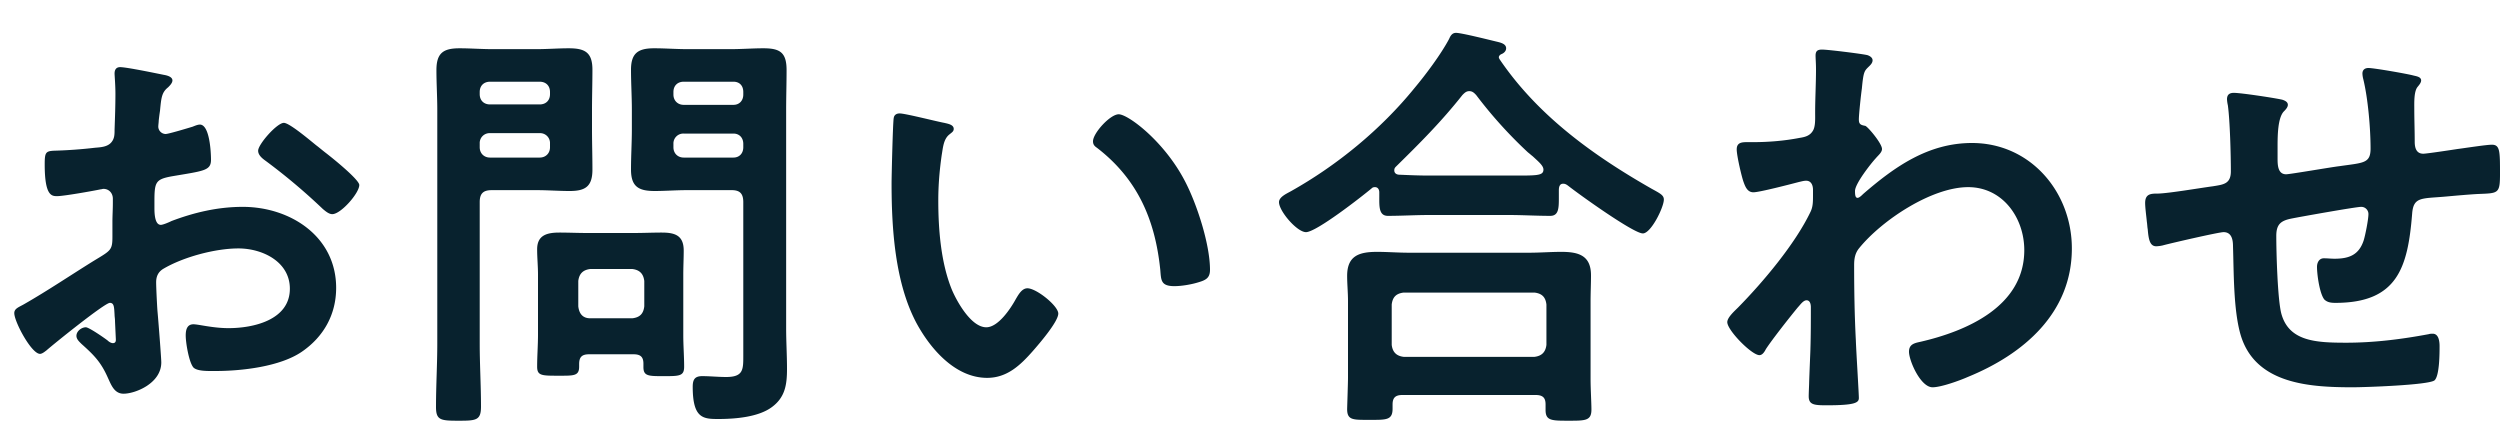 <svg xmlns="http://www.w3.org/2000/svg" fill="none" viewBox="0 0 70 12"><path fill="#08222E" d="M62.548 2.6c.204 0 1.152.144 1.356.192.072.024.156.06.156.144 0 .072-.072.144-.12.192-.156.18-.168.624-.168.972v.324c0 .18 0 .456.24.456.108 0 1.284-.204 1.5-.228.66-.096.864-.072.864-.492 0-.564-.072-1.404-.204-1.944a.7.7 0 0 1-.024-.156c0-.108.072-.156.168-.156.156 0 1.044.156 1.236.204.084.024.24.036.24.144 0 .072-.072.144-.108.192-.096.132-.084.444-.084.6 0 .312.012.612.012.924 0 .156.036.336.24.336.096 0 .804-.108.96-.132.192-.024.804-.12.96-.12.228 0 .228.18.228.816 0 .564-.048.54-.624.564-.216.012-.504.036-.9.072-.672.06-.9 0-.936.48-.12 1.5-.408 2.496-2.148 2.496-.12 0-.228-.012-.312-.096-.132-.168-.204-.696-.204-.912 0-.12.06-.24.192-.24.096 0 .204.012.3.012.408 0 .684-.108.816-.516.048-.156.132-.588.132-.732a.2.2 0 0 0-.204-.204c-.144 0-1.692.276-1.932.324-.312.06-.444.156-.444.492 0 .456.036 1.8.144 2.184.216.768.972.804 1.812.804.78 0 1.548-.096 2.316-.24.036-.012.072-.012.108-.012.168 0 .192.216.192.348 0 .192 0 .84-.144.96-.18.132-1.968.192-2.28.192-1.212 0-2.76-.084-3.156-1.5-.192-.696-.18-1.704-.204-2.448 0-.18-.036-.396-.264-.396-.132 0-1.488.312-1.704.372a1 1 0 0 1-.18.024c-.18 0-.216-.192-.24-.48-.012-.06-.012-.132-.024-.204-.012-.132-.048-.396-.048-.528 0-.264.168-.264.372-.264.324-.012 1.164-.156 1.524-.204.288-.048.504-.06.504-.42 0-.444-.024-1.416-.084-1.848a1 1 0 0 1-.024-.168c0-.132.072-.18.192-.18M51.016 1.388c.168 0 1.128.12 1.272.156.072.024.144.072.144.144 0 .06-.036.108-.084.156-.144.144-.168.132-.216.636-.024.168-.084.72-.084.864 0 .132.048.156.18.18.072.024.468.492.468.648 0 .096-.108.18-.168.252-.144.156-.588.72-.588.924 0 .12.012.192.072.192.048 0 .12-.072.156-.108.888-.768 1.824-1.428 3.048-1.428 1.632 0 2.796 1.368 2.796 2.952 0 1.812-1.356 2.964-2.916 3.6-.216.096-.744.288-.984.288-.336 0-.66-.744-.66-.996 0-.204.144-.24.312-.276 1.308-.3 2.916-.996 2.916-2.568 0-.9-.6-1.764-1.572-1.764-1.02 0-2.412.924-3.048 1.704-.12.144-.144.3-.144.48 0 .708.012 1.416.048 2.112.012.336.084 1.476.084 1.608s-.108.204-.9.204c-.348 0-.504-.012-.504-.252 0-.096.012-.324.012-.384.012-.372.036-.888.036-.948.012-.384.012-.78.012-1.164 0-.084-.024-.192-.12-.192s-.18.132-.24.192c-.228.276-.72.9-.9 1.176-.036.072-.096.168-.18.168-.216 0-.9-.696-.9-.924 0-.132.204-.312.3-.408.708-.72 1.596-1.776 2.028-2.676.072-.144.072-.288.072-.468v-.156c0-.12-.048-.252-.192-.252-.072 0-.144.024-.204.036-.228.06-1.104.288-1.272.288s-.228-.156-.276-.288c-.06-.168-.192-.744-.192-.912 0-.18.12-.204.276-.204h.168c.444 0 .888-.036 1.32-.12.156-.024.288-.06.372-.204.072-.12.06-.348.06-.492 0-.408.024-.816.024-1.224 0-.168-.012-.3-.012-.384 0-.132.06-.168.18-.168M39.304 9.992h3.66c.204-.024.312-.132.336-.336V8.528c-.024-.216-.132-.312-.336-.336h-3.66c-.204.024-.312.12-.336.336v1.128c.024.204.132.312.336.336M43 11.06h-3.732c-.192 0-.276.072-.276.264v.12c0 .324-.18.312-.648.312-.456 0-.624.012-.624-.3 0-.048.024-.732.024-.876V8.432c0-.24-.024-.48-.024-.708 0-.564.336-.672.84-.672.288 0 .588.024.888.024h3.372c.3 0 .6-.024.9-.024.492 0 .828.108.828.66 0 .24-.012.48-.012.72v2.172c0 .288.024.672.024.864 0 .312-.168.312-.636.312-.48 0-.648 0-.648-.3v-.156c0-.168-.06-.264-.276-.264m-1.668-8.4c-.048-.048-.096-.108-.192-.108-.084 0-.132.048-.192.108-.588.744-1.188 1.344-1.86 2.004-.036.036-.048.06-.048.108 0 .084.072.12.144.12.276.012.552.024.84.024h2.22c.78 0 .972.012.972-.168 0-.108-.132-.216-.3-.372-.048-.036-.084-.072-.132-.108a12.4 12.4 0 0 1-1.452-1.608M38.62 5.516v-.132c0-.072-.036-.144-.12-.144-.048 0-.072.012-.096.036-.288.24-1.548 1.224-1.836 1.224-.252 0-.756-.588-.756-.84 0-.144.216-.24.324-.3 1.308-.732 2.532-1.74 3.468-2.892.312-.372.744-.948.972-1.38.036-.084.084-.168.192-.168.156 0 .96.204 1.164.252.096.024.24.06.24.18 0 .084-.072.144-.144.168-.036.024-.06.048-.06.084 0 .024.012.036.024.06 1.068 1.572 2.616 2.688 4.26 3.624.24.132.336.18.336.3 0 .216-.36.948-.588.948-.264 0-1.8-1.104-2.088-1.332-.048-.036-.084-.06-.144-.06-.108 0-.12.108-.12.192v.228c0 .276-.012.48-.24.48-.384 0-.78-.024-1.164-.024h-2.22c-.396 0-.78.024-1.164.024-.252 0-.24-.264-.24-.528M30.604 3.956c0-.228.48-.756.72-.756.264 0 1.272.756 1.848 1.86.336.636.708 1.776.708 2.496 0 .228-.12.288-.324.348-.192.06-.468.108-.672.108-.384 0-.372-.168-.396-.456-.144-1.404-.636-2.544-1.776-3.42-.072-.048-.108-.096-.108-.18m-5.412-.78c.156 0 1.044.228 1.248.264.096.024.264.048.264.168 0 .072-.048.096-.12.156-.168.132-.18.372-.216.576-.06.42-.096.84-.096 1.272 0 .804.072 1.752.384 2.508.144.336.54 1.044.96 1.044.336 0 .684-.528.828-.792.072-.12.168-.3.324-.3.252 0 .864.492.864.708 0 .228-.54.852-.708 1.044-.348.396-.72.756-1.284.756-.888 0-1.584-.804-1.98-1.536-.6-1.128-.696-2.64-.696-3.912 0-.192.036-1.716.06-1.824.012-.096.084-.132.168-.132M18.856 4.028v.096c0 .168.12.288.288.288h1.392c.168 0 .276-.12.276-.288v-.096c0-.168-.108-.288-.276-.288h-1.392a.277.277 0 0 0-.288.288m1.68-1.74h-1.392c-.168 0-.288.108-.288.288v.072c0 .168.12.288.288.288h1.392c.168 0 .276-.12.276-.288v-.072c0-.18-.108-.288-.276-.288m-.048 3.036H19.24c-.312 0-.612.024-.912.024-.444 0-.66-.12-.66-.6 0-.384.024-.756.024-1.128v-.54c0-.372-.024-.756-.024-1.128 0-.468.204-.6.648-.6.312 0 .612.024.924.024h1.224c.312 0 .612-.024.912-.024.468 0 .648.12.648.612 0 .372-.012.744-.012 1.116v6.108c0 .384.024.756.024 1.14 0 .432-.048.792-.42 1.068-.384.288-1.044.336-1.512.336-.42 0-.708-.024-.708-.9 0-.192.048-.3.264-.3.228 0 .444.024.672.024.492 0 .48-.216.48-.624V5.66c0-.24-.096-.336-.324-.336m-7.056-1.308v.108c0 .168.12.288.288.288h1.392c.168 0 .288-.12.288-.288v-.108a.277.277 0 0 0-.288-.288H13.72a.277.277 0 0 0-.288.288m1.68-1.728H13.72c-.168 0-.288.108-.288.288v.06c0 .18.12.288.288.288h1.392c.168 0 .288-.108.288-.288v-.06c0-.18-.12-.288-.288-.288m-1.68 3.372v3.96c0 .588.036 1.176.036 1.764 0 .384-.132.396-.624.396-.504 0-.636-.012-.636-.384 0-.6.036-1.188.036-1.776V3.08c0-.372-.024-.744-.024-1.116 0-.48.192-.612.648-.612.3 0 .612.024.912.024h1.248c.3 0 .6-.024.9-.024.456 0 .66.12.66.6 0 .372-.012.756-.012 1.128v.54c0 .372.012.744.012 1.128 0 .468-.192.6-.636.6-.312 0-.612-.024-.924-.024h-1.26c-.24 0-.336.096-.336.336m3.096 3.252h1.176c.204-.024.312-.12.336-.336v-.708c-.024-.204-.132-.312-.336-.336h-1.176c-.204.024-.312.132-.336.336v.708c.024.216.132.336.336.336M17.74 9.92h-1.248c-.204 0-.276.084-.276.276v.072c0 .264-.156.252-.588.252-.456 0-.588 0-.588-.252 0-.3.024-.6.024-.9v-1.68c0-.24-.024-.468-.024-.708 0-.396.276-.468.624-.468.252 0 .516.012.768.012h1.32c.264 0 .516-.012.78-.012.372 0 .612.084.612.504 0 .216-.012.444-.012.672V9.38c0 .3.024.6.024.888 0 .264-.132.264-.576.264-.42 0-.564 0-.564-.252v-.096c0-.192-.084-.264-.276-.264M8.848 4.064c.096.072.192.156.288.228.324.252.924.756.924.888 0 .228-.516.816-.756.816-.096 0-.192-.084-.264-.144a17 17 0 0 0-1.596-1.344c-.084-.06-.216-.156-.216-.288 0-.18.528-.78.72-.78.144 0 .636.408.9.624m-5.64 4.752c-.012-.216-.012-.336-.132-.336-.144 0-1.572 1.152-1.776 1.332-.048.036-.12.096-.18.096-.24 0-.72-.9-.72-1.14 0-.132.132-.168.276-.252.672-.384 1.308-.816 1.968-1.224.456-.276.504-.288.504-.66v-.408c0-.18.012-.36.012-.54v-.12c0-.156-.108-.276-.264-.276-.024 0-.048.012-.072.012-.228.048-1.044.192-1.224.192-.156 0-.348-.012-.348-.888 0-.324.024-.372.252-.384a13 13 0 0 0 1.164-.084c.156-.012.336-.024.444-.144.096-.108.096-.228.096-.36.012-.336.024-.672.024-1.008 0-.24-.024-.516-.024-.564 0-.096.036-.18.156-.18.18 0 .984.168 1.224.216.072.012.24.048.24.156 0 .072-.072.144-.12.192-.18.144-.192.288-.228.66a6 6 0 0 0-.036.276c0 .048-.012.12-.012.168a.21.21 0 0 0 .204.204c.084 0 .636-.168.756-.204.06-.024.144-.06.204-.06.276 0 .312.78.312.984 0 .312-.204.312-1.116.468-.444.084-.468.168-.468.72v.168c0 .204.024.468.18.468.06 0 .228-.072.3-.108.636-.24 1.296-.396 1.992-.396 1.332 0 2.616.828 2.616 2.268 0 .744-.348 1.368-.96 1.788s-1.692.54-2.412.54h-.144c-.192 0-.444-.012-.504-.132-.108-.168-.192-.66-.192-.864 0-.156.036-.312.216-.312.144 0 .54.108.984.108.696 0 1.716-.228 1.716-1.104 0-.756-.768-1.128-1.44-1.128-.648 0-1.548.24-2.112.576-.132.084-.192.204-.192.372 0 .144.024.624.036.792.024.252.108 1.332.108 1.452 0 .588-.732.876-1.056.876-.264 0-.348-.252-.444-.456-.192-.432-.384-.624-.732-.936-.06-.06-.144-.132-.144-.228 0-.132.144-.24.264-.24.084 0 .504.288.612.372.036.036.096.072.144.072.072 0 .084-.048.084-.096 0-.012-.024-.504-.024-.528 0-.06-.012-.12-.012-.168"/></svg>